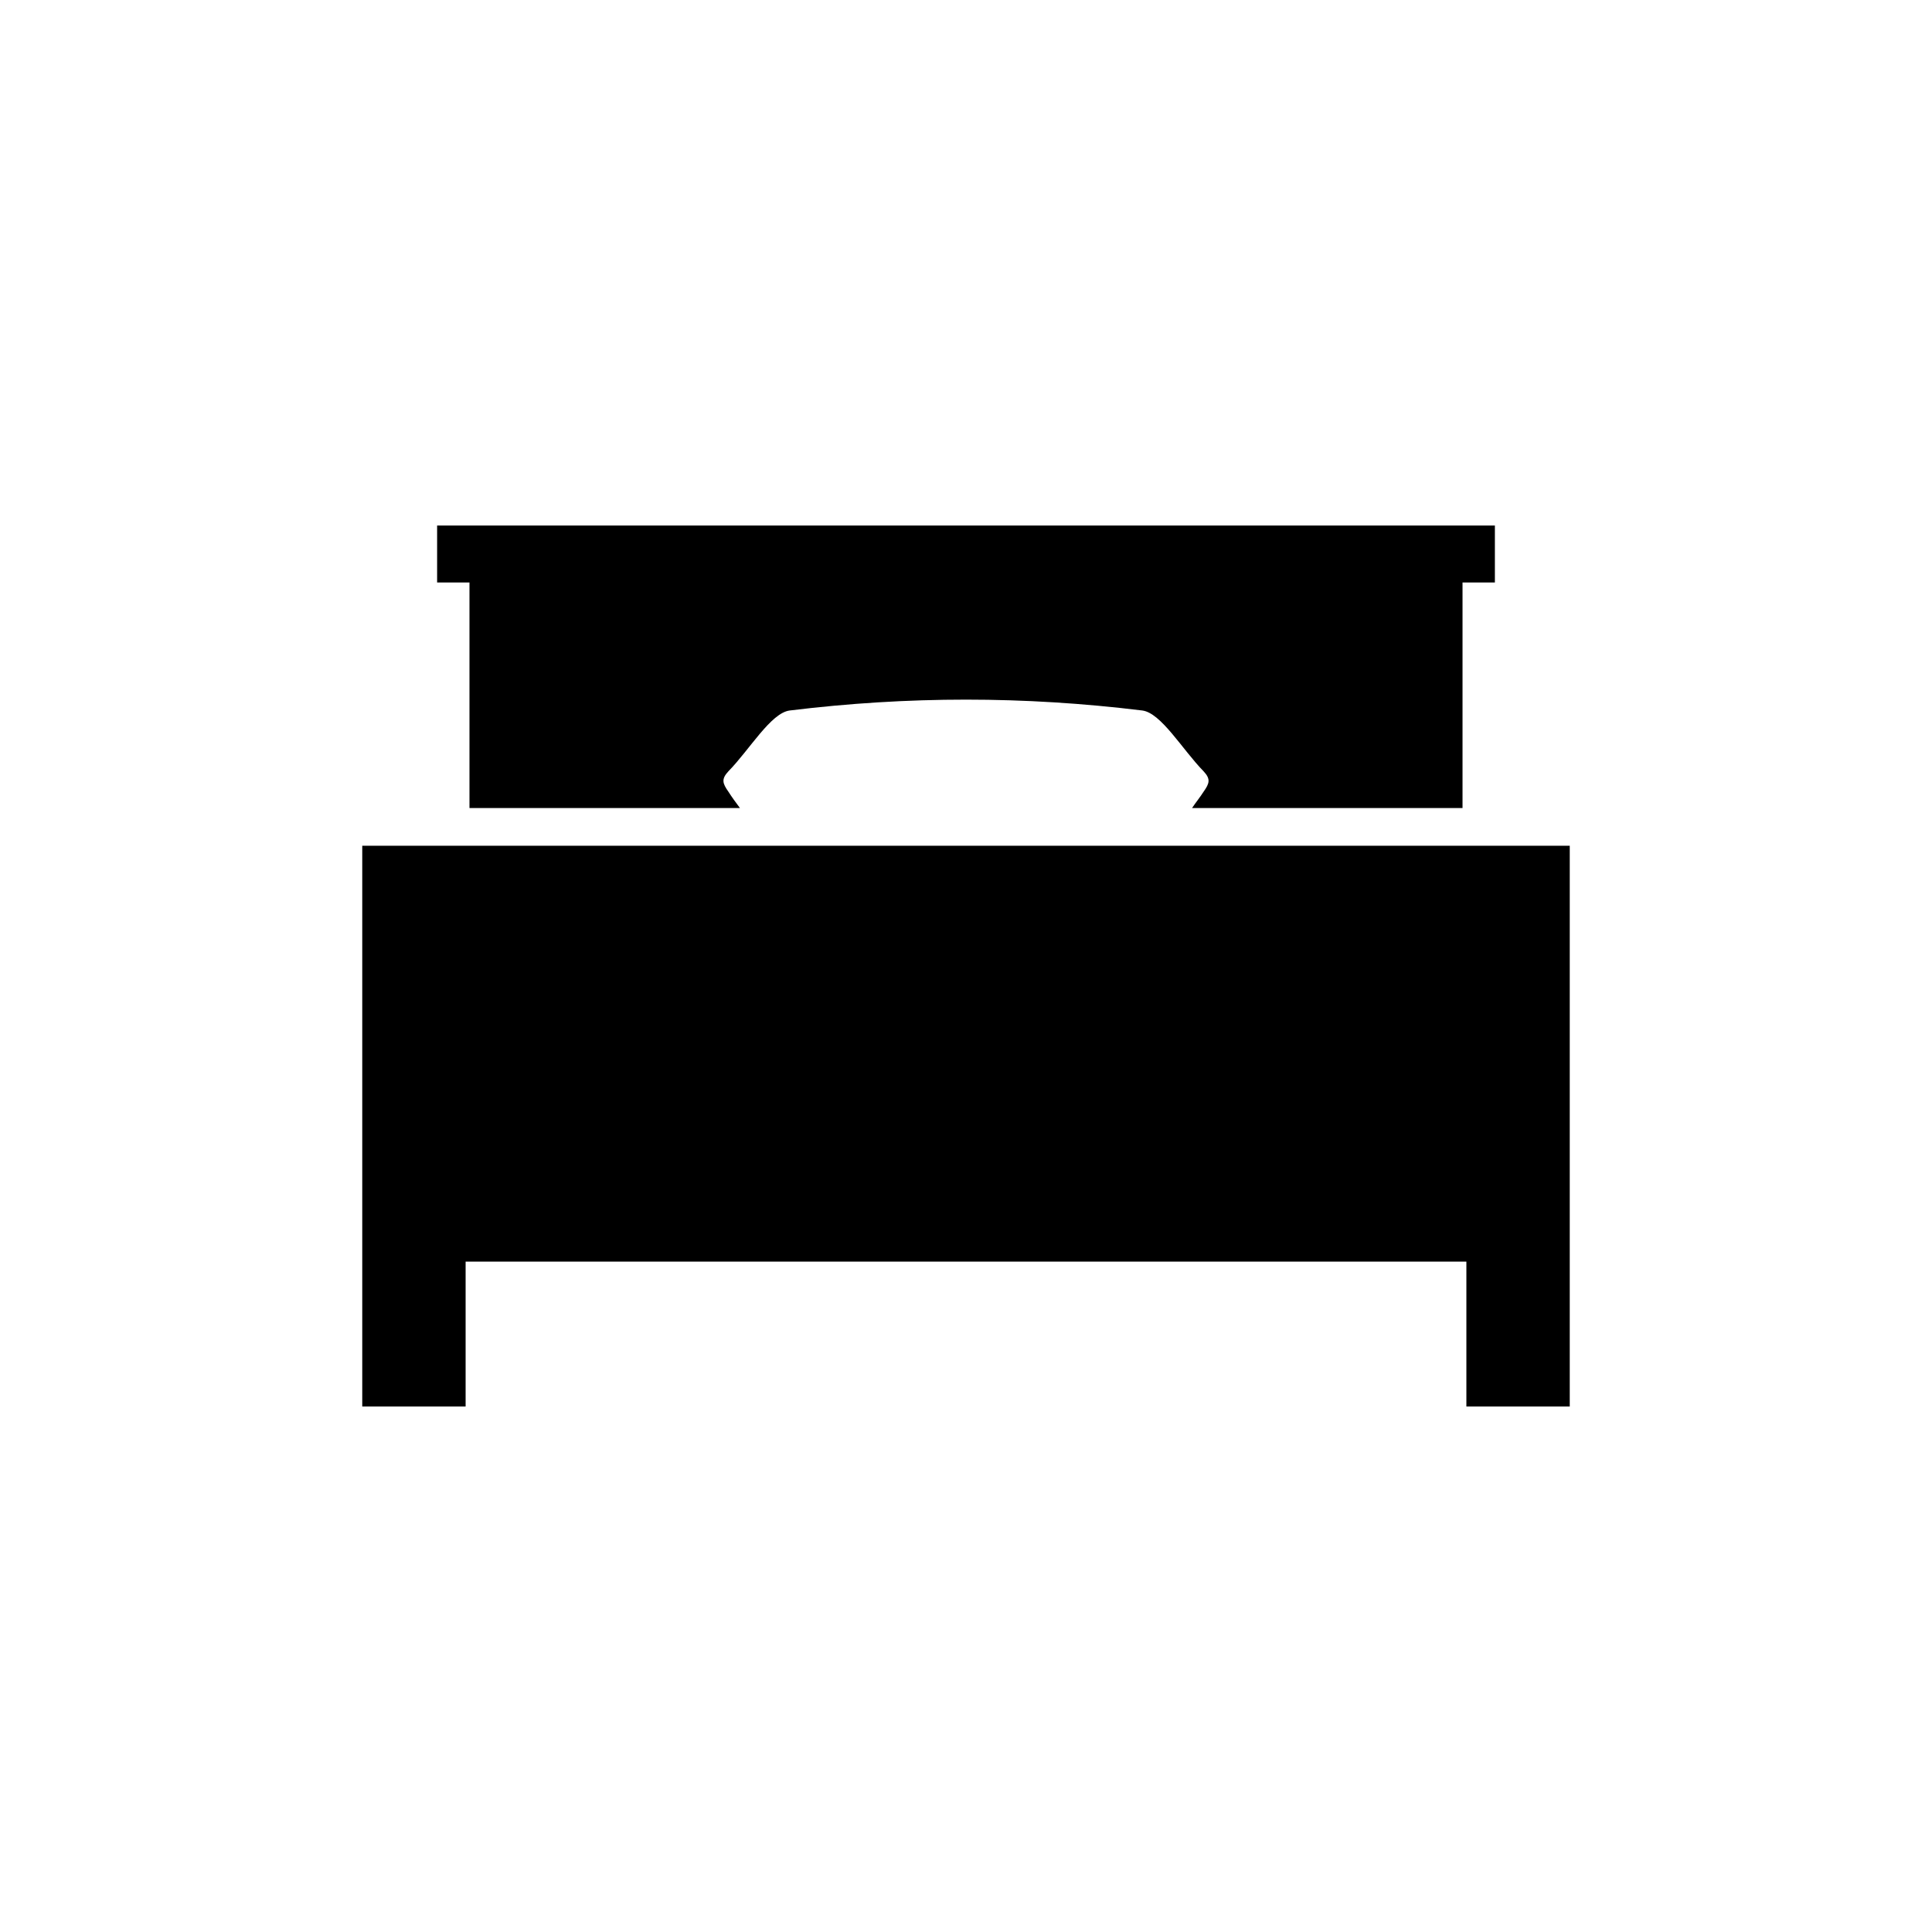 <?xml version="1.0" encoding="UTF-8"?>
<svg id="Layer_1" data-name="Layer 1" xmlns="http://www.w3.org/2000/svg" viewBox="0 0 40 40">
  <defs>
    <style>
      .cls-1 {
        fill-rule: evenodd;
      }
    </style>
  </defs>
  <path class="cls-1" d="m32.5,17.51v11.61h-2.14v-3H9.64v3h-2.14v-11.61h25Zm-16.15-2.8c-.39.05-.83.81-1.27,1.26-.15.16-.12.25,0,.42.07.11.15.22.24.34h-5.6v-4.67h-.67v-1.18h21.9v1.18h-.67v4.67h-5.6c.08-.12.17-.23.24-.34.12-.17.15-.26,0-.42-.44-.45-.88-1.21-1.27-1.26-2.45-.3-4.85-.3-7.3,0Z"/>
</svg>